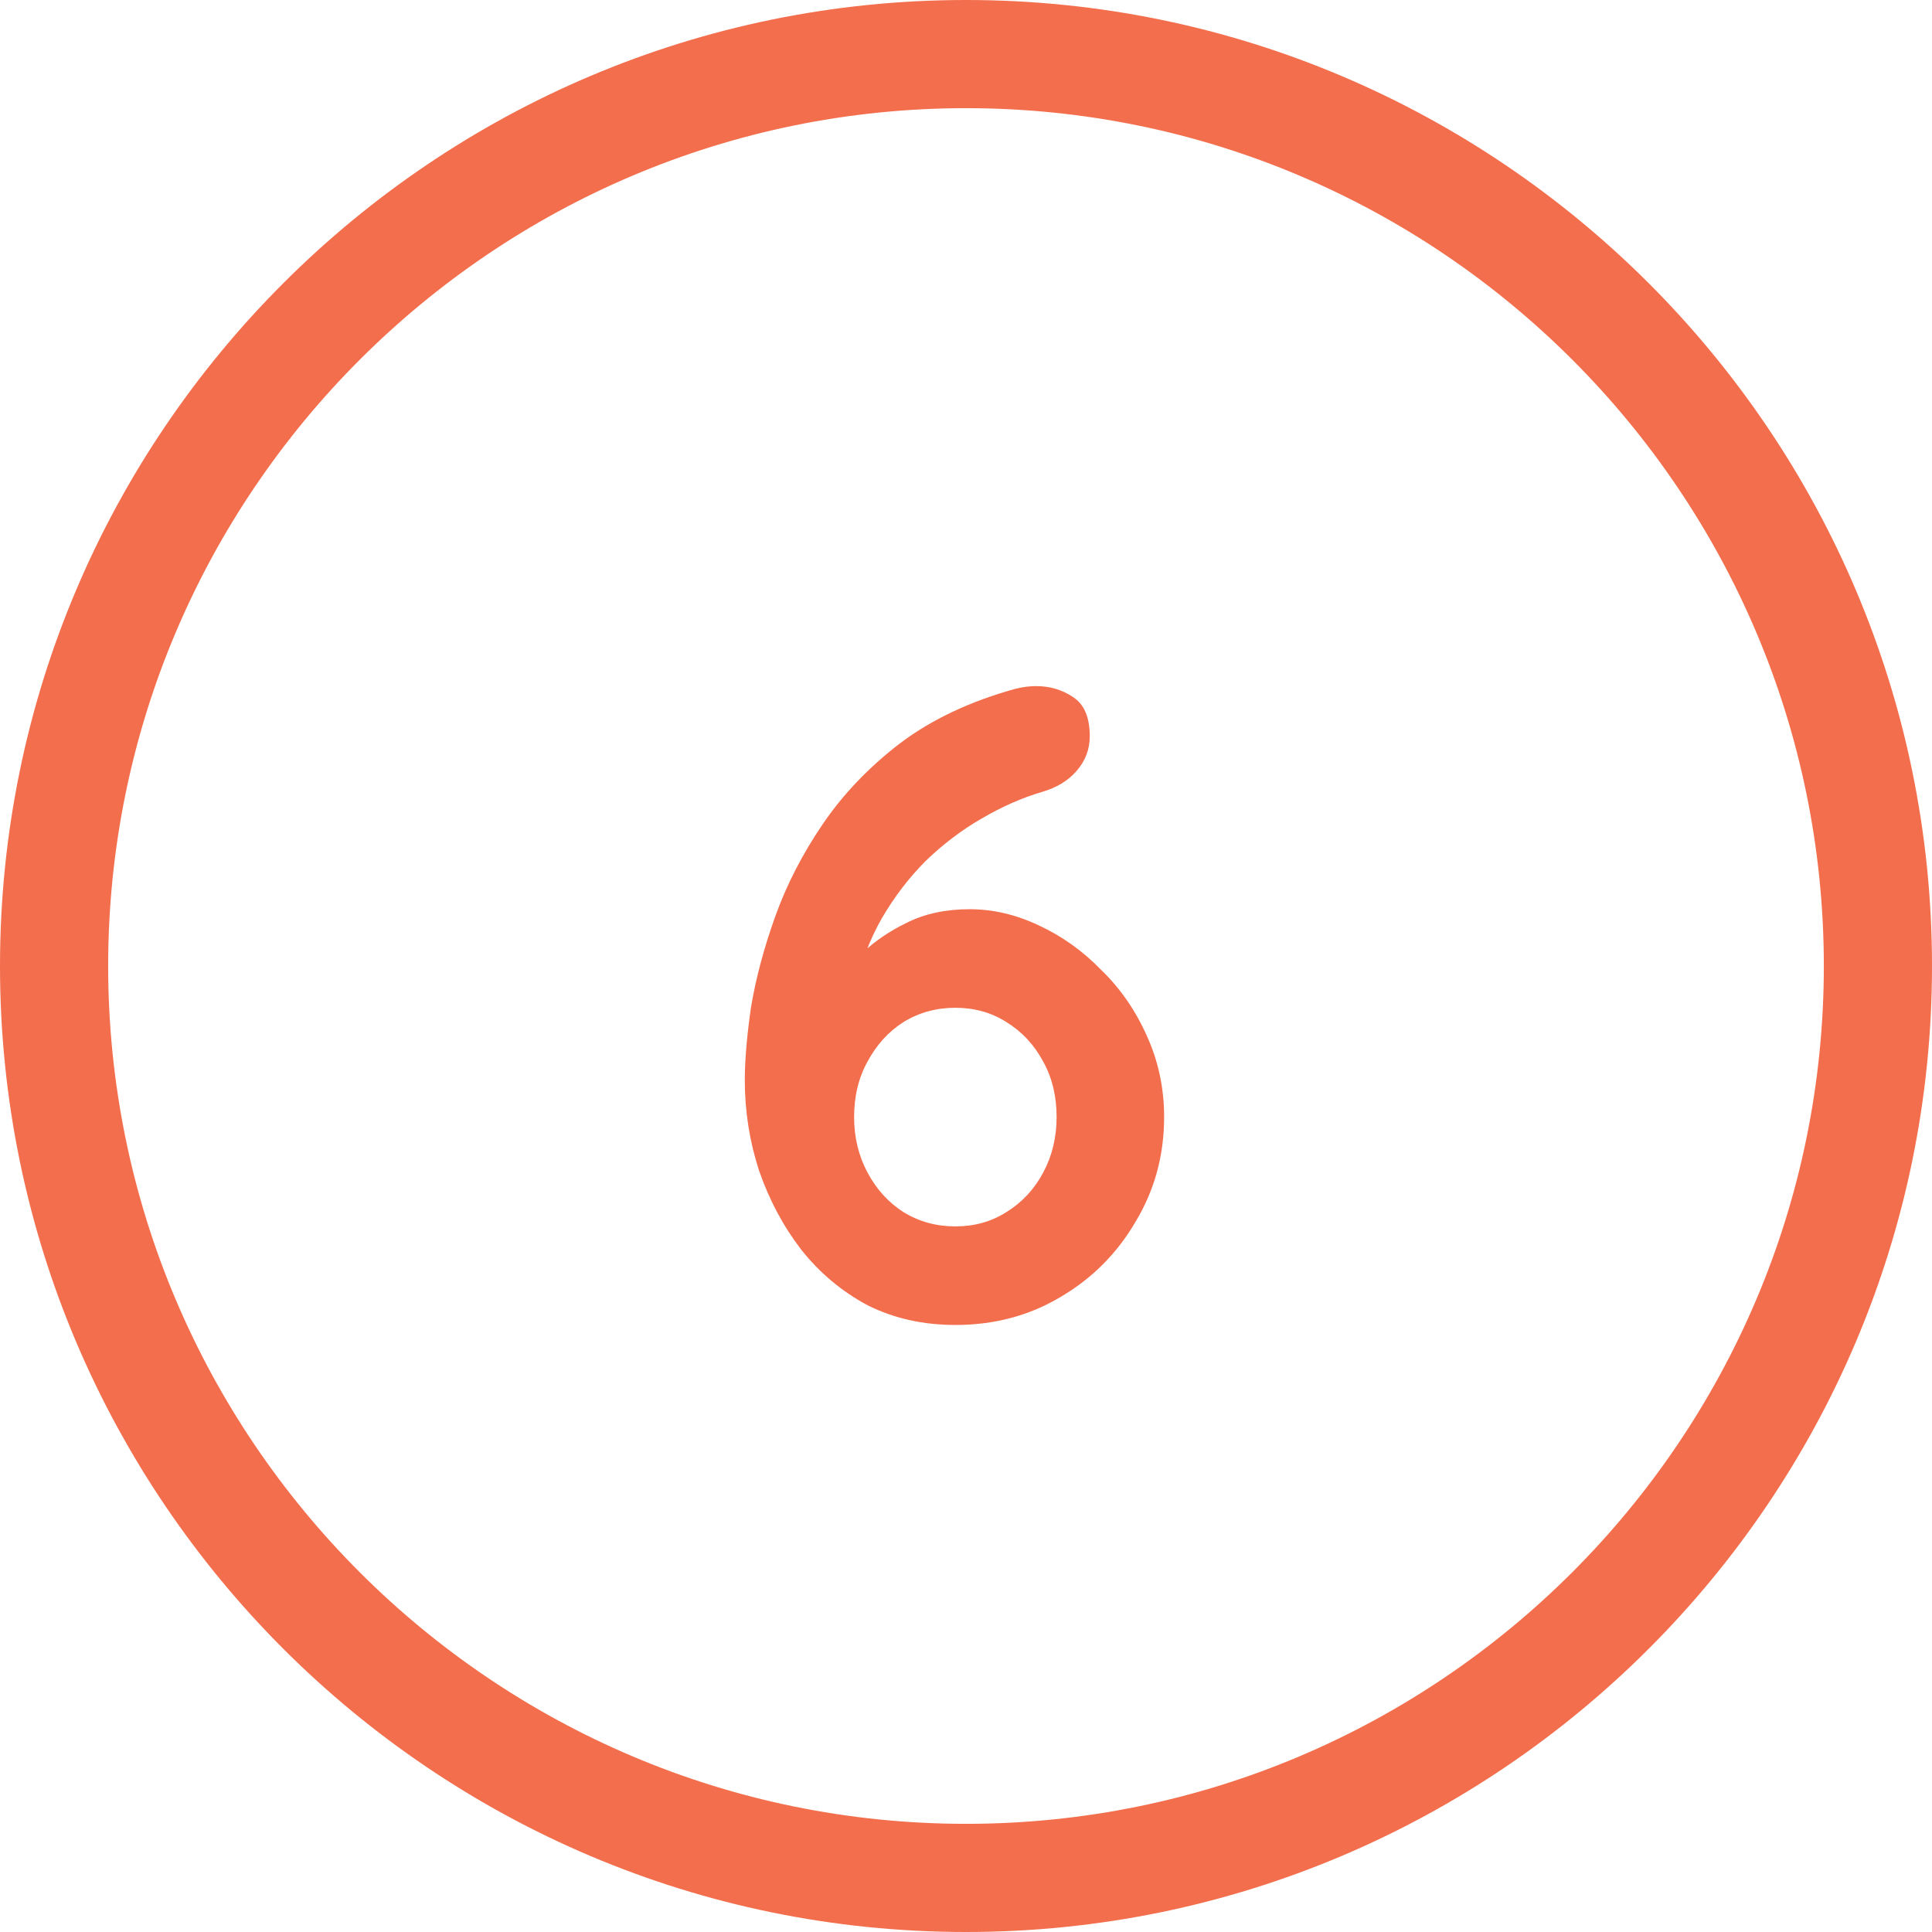 <svg xmlns="http://www.w3.org/2000/svg" width="69" height="69" viewBox="0 0 69 69" fill="none"><path d="M34.12 47.32C32.968 47.32 31.923 47.085 30.984 46.616C30.067 46.125 29.277 45.464 28.616 44.632C27.976 43.8 27.475 42.861 27.112 41.816C26.771 40.771 26.6 39.693 26.6 38.584C26.6 37.859 26.675 36.984 26.824 35.96C26.995 34.936 27.283 33.859 27.688 32.728C28.093 31.597 28.659 30.499 29.384 29.432C30.109 28.365 31.027 27.405 32.136 26.552C33.267 25.699 34.643 25.048 36.264 24.6C36.52 24.536 36.765 24.504 37 24.504C37.491 24.504 37.928 24.632 38.312 24.888C38.717 25.144 38.92 25.613 38.92 26.296C38.92 26.765 38.76 27.181 38.44 27.544C38.141 27.885 37.736 28.131 37.224 28.28C36.499 28.493 35.773 28.813 35.048 29.24C34.344 29.645 33.683 30.147 33.064 30.744C32.467 31.341 31.944 32.024 31.496 32.792C31.069 33.539 30.76 34.349 30.568 35.224L29.704 35.192C30.003 34.829 30.365 34.445 30.792 34.04C31.24 33.613 31.773 33.251 32.392 32.952C33.032 32.632 33.779 32.472 34.632 32.472C35.464 32.472 36.285 32.664 37.096 33.048C37.928 33.432 38.675 33.965 39.336 34.648C40.019 35.309 40.563 36.099 40.968 37.016C41.373 37.912 41.576 38.872 41.576 39.896C41.576 41.261 41.235 42.509 40.552 43.64C39.891 44.771 38.995 45.667 37.864 46.328C36.755 46.989 35.507 47.32 34.12 47.32ZM34.12 43.8C34.803 43.8 35.411 43.629 35.944 43.288C36.499 42.947 36.936 42.477 37.256 41.88C37.576 41.283 37.736 40.621 37.736 39.896C37.736 39.149 37.576 38.488 37.256 37.912C36.936 37.315 36.499 36.845 35.944 36.504C35.411 36.163 34.803 35.992 34.12 35.992C33.437 35.992 32.819 36.163 32.264 36.504C31.731 36.845 31.304 37.315 30.984 37.912C30.664 38.488 30.504 39.149 30.504 39.896C30.504 40.621 30.664 41.283 30.984 41.88C31.304 42.477 31.731 42.947 32.264 43.288C32.819 43.629 33.437 43.8 34.12 43.8Z" fill="#F36E4C"></path><path d="M34.5 69C15.476 69 0 53.524 0 34.5C0 15.476 15.476 0 34.5 0C53.524 0 69 15.476 69 34.5C69 53.524 53.524 69 34.5 69ZM34.5 3.863C17.61 3.863 3.863 17.61 3.863 34.5C3.863 51.391 17.61 65.137 34.5 65.137C51.391 65.137 65.137 51.391 65.137 34.5C65.137 17.61 51.398 3.863 34.5 3.863Z" fill="#F36E4C"></path></svg>